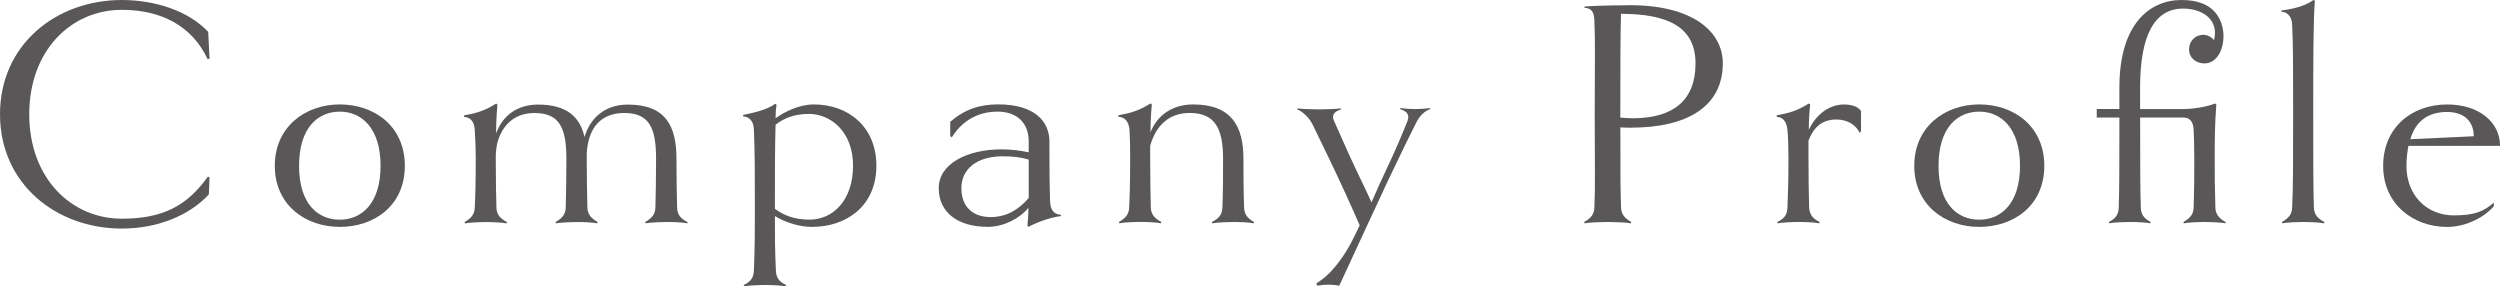 <?xml version="1.0" encoding="UTF-8"?><svg id="_レイヤー_2" xmlns="http://www.w3.org/2000/svg" viewBox="0 0 524.03 60.02"><defs><style>.cls-1{fill:#595757;}</style></defs><g id="_レイヤー_1-2"><path class="cls-1" d="m43.92,37.17l-.14,3.58c-4.2,4.54-10.94,7.16-18.24,7.16C11.77,47.91,0,38.55,0,23.95S11.77,0,25.54,0c6.81,0,13.9,2.2,18.1,6.68l.28,5.64-.41.07c-3.24-6.95-9.71-10.33-17.97-10.33C14.94,2.06,6.13,10.53,6.13,23.95s8.81,21.89,19.41,21.89c8.67,0,13.7-2.75,18.03-8.81l.34.14Z"/><path class="cls-1" d="m71.23,47.56c-7.23,0-13.63-4.61-13.63-12.8s6.4-12.87,13.63-12.87,13.63,4.54,13.63,12.87-6.4,12.8-13.63,12.8Zm0-24.16c-4.54,0-8.54,3.3-8.54,11.36s3.99,11.29,8.54,11.29,8.54-3.37,8.54-11.29-3.99-11.36-8.54-11.36Z"/><path class="cls-1" d="m144.06,46.81c-1.03-.21-2.96-.28-4.06-.28-1.03,0-3.65.07-4.68.28l-.07-.28c1.45-.83,2.06-1.65,2.13-2.96.07-2.89.14-6.19.14-10.32,0-6.47-1.45-9.57-6.68-9.57-4.75,0-7.57,2.96-7.85,8.54v1.93c0,3.1.07,6.68.14,9.43.07,1.31.69,2.13,2.13,2.96l-.07.28c-.96-.21-2.89-.28-3.99-.28s-3.72.07-4.68.28l-.07-.28c1.45-.83,2.06-1.65,2.13-2.96.07-2.89.14-6.26.14-10.32,0-6.47-1.45-9.57-6.68-9.57-3.99,0-6.68,2.27-7.78,6.2-.21.96-.34,1.93-.34,2.96v.83c0,4.89.07,7.23.14,9.91.07,1.38.76,2.2,2.2,2.96l-.07.28c-1.03-.21-3.1-.28-4.2-.28-1.17,0-3.51.07-4.54.28l-.07-.28c1.45-.83,2.06-1.65,2.13-2.96.14-2.96.21-5.64.21-10.32,0-2.68-.14-4.61-.21-6.06-.07-2-1.24-2.68-2.2-2.68l-.07-.34c2.75-.48,4.47-1.03,6.75-2.48l.28.21c-.21,2.2-.28,4.2-.28,6.06,1.31-3.72,4.41-6.06,8.81-6.06,5.99,0,8.81,2.62,9.71,6.81,1.24-4.13,4.41-6.81,9.09-6.81,7.98,0,10.19,4.54,10.19,11.36,0,4.2.07,7.43.14,10.32.07,1.38.69,2.2,2.2,2.96l-.07.28Z"/><path class="cls-1" d="m170.21,47.56c-2.48,0-5.44-.83-7.78-2.27,0,4.68,0,7.02.21,11.49.07,1.58.83,2.34,2.13,2.96l-.07.28c-1.03-.21-3.1-.28-4.2-.28-1.17,0-3.51.07-4.54.28l-.07-.28c1.31-.62,2.06-1.38,2.13-2.96.21-4.47.21-9.77.21-13.08,0-6.68,0-12.11-.21-16.59-.07-2-1.24-2.68-2.2-2.68l-.07-.34c2.06-.41,5.16-1.1,6.75-2.34l.28.21c-.14.76-.21,1.72-.21,2.82,1.93-1.38,4.96-2.89,8.05-2.89,7.02,0,13.08,4.54,13.08,12.87s-6.19,12.8-13.49,12.8Zm-.69-23.68c-3.24,0-5.37,1.03-6.95,2.27-.14,4.54-.14,10.74-.14,15.07v2.55c1.86,1.38,4.13,2.27,7.23,2.27,4.96,0,9.15-4.06,9.15-11.29s-4.75-10.88-9.29-10.88Z"/><path class="cls-1" d="m222.38,45.29c-2.48.34-5.02,1.31-6.81,2.27l-.21-.28c.14-1.31.21-2.48.21-3.72-1.86,2.27-5.23,3.99-8.54,3.99-6.19,0-10.26-2.96-10.26-8.12s6.06-8.12,13.15-8.12c2,0,3.72.21,5.71.62v-2.27c0-4.2-2.82-6.26-6.47-6.26-4.54,0-7.64,2.2-9.64,5.37l-.34-.21v-3.03c3.03-2.62,6.2-3.65,10.05-3.65,7.57,0,10.74,3.51,10.74,7.78s0,8.12.14,12.6c.07,2.06,1.17,2.75,2.27,2.75v.28Zm-6.75-11.84c-1.65-.48-3.24-.69-5.44-.69-5.37,0-8.67,2.62-8.67,6.68s2.55,6.06,6.13,6.06c3.23,0,5.78-1.45,7.98-3.99v-8.05Z"/><path class="cls-1" d="m262.84,46.81c-1.03-.21-2.96-.28-3.99-.28-1.1,0-3.72.07-4.75.28l-.07-.28c1.51-.76,2.13-1.58,2.2-2.96.14-3.85.14-6.81.14-10.32,0-6.47-1.79-9.57-7.02-9.57-4.27,0-7.02,2.55-8.26,6.88v2.68c0,5.09.07,7.16.14,10.32.07,1.38.76,2.2,2.2,2.96l-.07.28c-1.03-.21-3.1-.28-4.2-.28-1.17,0-3.51.07-4.54.28l-.07-.28c1.45-.83,2.06-1.65,2.13-2.96.14-2.75.21-5.44.21-10.32,0-1.86,0-3.58-.14-6.06-.14-2-1.31-2.68-2.27-2.68l-.07-.34c2.75-.48,4.47-1.03,6.75-2.48l.28.21c-.21,2.13-.28,4.06-.28,5.85,1.38-3.58,4.61-5.85,8.95-5.85,7.98,0,10.53,4.54,10.53,11.36,0,3.58,0,6.4.14,10.32.07,1.31.62,2.13,2.06,2.96v.28Z"/><path class="cls-1" d="m299.8,22.85c-1.1.41-2.13,1.24-2.96,2.89-1.79,3.58-2.89,5.78-6.06,12.46-3.72,7.92-8.54,18.45-10.05,21.68-.69-.14-1.45-.21-2.2-.21s-1.58.07-2.41.21l-.21-.48c1.93-1.17,3.51-2.82,4.82-4.61,1.79-2.34,3.1-5.02,4.27-7.57-1.51-3.51-4.27-9.57-6.47-14.11l-3.37-6.95c-.76-1.58-2.2-2.82-3.24-3.23v-.21c1.03.14,3.44.21,4.54.21,1.03,0,3.65-.07,4.61-.21v.21c-1.03.34-1.65.83-1.65,1.58,0,.28.07.55.21.83.76,1.79,1.72,3.79,3.1,6.95,1.72,3.79,3.03,6.33,4.75,10.12,1.65-3.79,1.65-3.72,3.79-8.33,1.58-3.37,2.82-6.4,3.58-8.26.34-.83.34-1.1.34-1.31,0-.9-.76-1.31-1.72-1.65l.07-.21c.96.14,2,.21,3.1.21s2.06-.07,3.17-.21v.21Z"/><path class="cls-1" d="m341.85,26.78c-.76,0-1.45-.07-2.2-.07,0,10.74,0,12.39.14,16.86.07,1.31.69,2.13,2.13,2.96l-.07.28c-.96-.21-3.79-.28-4.82-.28-1.1,0-3.85.07-4.89.28l-.07-.28c1.45-.83,2.06-1.65,2.13-2.96.21-4.47.07-8.88.07-19.62s.14-15.21-.07-19.69c-.07-1.79-.62-2.55-2.06-2.62v-.28c2.41-.21,8.47-.27,9.57-.27,12.87,0,19.41,5.37,19.41,12.18,0,9.09-7.5,13.49-19.27,13.49Zm-2.07-23.88c-.14,4.06-.14,12.73-.14,21.75.96.07,1.93.14,2.82.14,8.33-.07,12.94-3.79,12.94-11.5s-5.92-10.39-15.62-10.39Z"/><path class="cls-1" d="m390.1,27.46l-.28.41c-.76-1.65-2.55-2.82-4.89-2.82-2.89,0-4.68,1.45-5.85,4.41v3.79c0,5.3.07,7.37.14,10.32.14,1.45.76,2.27,2.2,2.96l-.07.28c-1.03-.21-3.1-.28-4.2-.28-1.17,0-3.51.07-4.54.28l-.07-.28c1.45-.69,2.06-1.51,2.13-2.96.14-3.44.21-5.99.21-10.32,0-2.68-.07-4.47-.21-6.06-.21-2-1.24-2.68-2.2-2.68l-.07-.34c2.75-.48,4.47-1.03,6.75-2.48l.28.21c-.21,1.93-.28,3.65-.28,5.3,1.51-3.17,4.2-5.3,7.43-5.3,1.24,0,2.89.34,3.51,1.38v4.2Z"/><path class="cls-1" d="m414.88,47.56c-7.23,0-13.63-4.61-13.63-12.8s6.4-12.87,13.63-12.87,13.63,4.54,13.63,12.87-6.4,12.8-13.63,12.8Zm0-24.16c-4.54,0-8.54,3.3-8.54,11.36s3.99,11.29,8.54,11.29,8.54-3.37,8.54-11.29-3.99-11.36-8.54-11.36Z"/><path class="cls-1" d="m466.5,46.81c-1.03-.21-3.37-.28-4.41-.28-1.1,0-3.3.07-4.34.28l-.07-.28c1.45-.83,2.06-1.65,2.13-2.96.14-4.47.14-7.09.14-10.32,0-2.68-.07-4.47-.14-6.06-.07-1.93-1.03-2.55-2.06-2.55h-9.15c0,8.26,0,15.35.14,18.93.07,1.38.62,2.2,2.06,2.96l-.07.28c-.89-.21-3.17-.28-4.27-.28-1.03,0-3.44.07-4.34.28l-.07-.28c1.45-.76,2-1.58,2.06-2.96.14-3.58.14-10.67.14-18.93h-4.75v-1.79h4.75v-4.54c0-13.35,6.4-18.31,13.01-18.31,3.17,0,5.58.83,7.09,2.62,1.17,1.38,1.72,3.23,1.72,4.96,0,3.03-1.51,5.71-3.99,5.71-1.72,0-3.23-1.1-3.23-2.96,0-1.72,1.31-3.03,2.96-3.03.96,0,1.72.48,2.27,1.1.14-.48.21-.96.21-1.51,0-3.24-3.03-5.09-6.68-5.09-5.92,0-9.02,5.44-9.02,16.52v4.54h8.95c2.2,0,5.16-.48,6.75-1.17l.28.21c-.34,4.34-.34,7.78-.34,11.36s0,5.85.14,10.32c.07,1.31.69,2.13,2.13,2.96v.28Z"/><path class="cls-1" d="m487.14,46.81c-1.03-.21-3.17-.28-4.27-.28s-3.44.07-4.47.28l-.07-.28c1.45-.83,2.06-1.65,2.13-2.96.21-4.47.21-8.88.21-19.62s0-14.32-.21-18.79c-.07-1.93-1.24-2.68-2.2-2.68l-.07-.28c3.17-.41,5.16-1.1,6.75-2.2l.28.14c-.34,4.41-.34,13.08-.34,23.82s0,15.14.14,19.62c.07,1.38.76,2.2,2.2,2.96l-.07.28Z"/><path class="cls-1" d="m504.83,30.56c-.21,1.24-.41,2.62-.41,4.2,0,6.33,4.41,10.39,9.91,10.39,4.34,0,6.33-.83,8.4-2.68v.76c-1.65,2-5.51,4.34-9.77,4.34-7.09,0-13.42-4.75-13.42-12.8s5.99-12.87,13.42-12.87c6.68,0,11.08,3.72,11.08,8.67h-19.2Zm13.7-2c0-2.82-1.72-5.09-5.58-5.09-4.2,0-6.68,2.13-7.71,5.71l13.28-.62Z"/></g></svg>